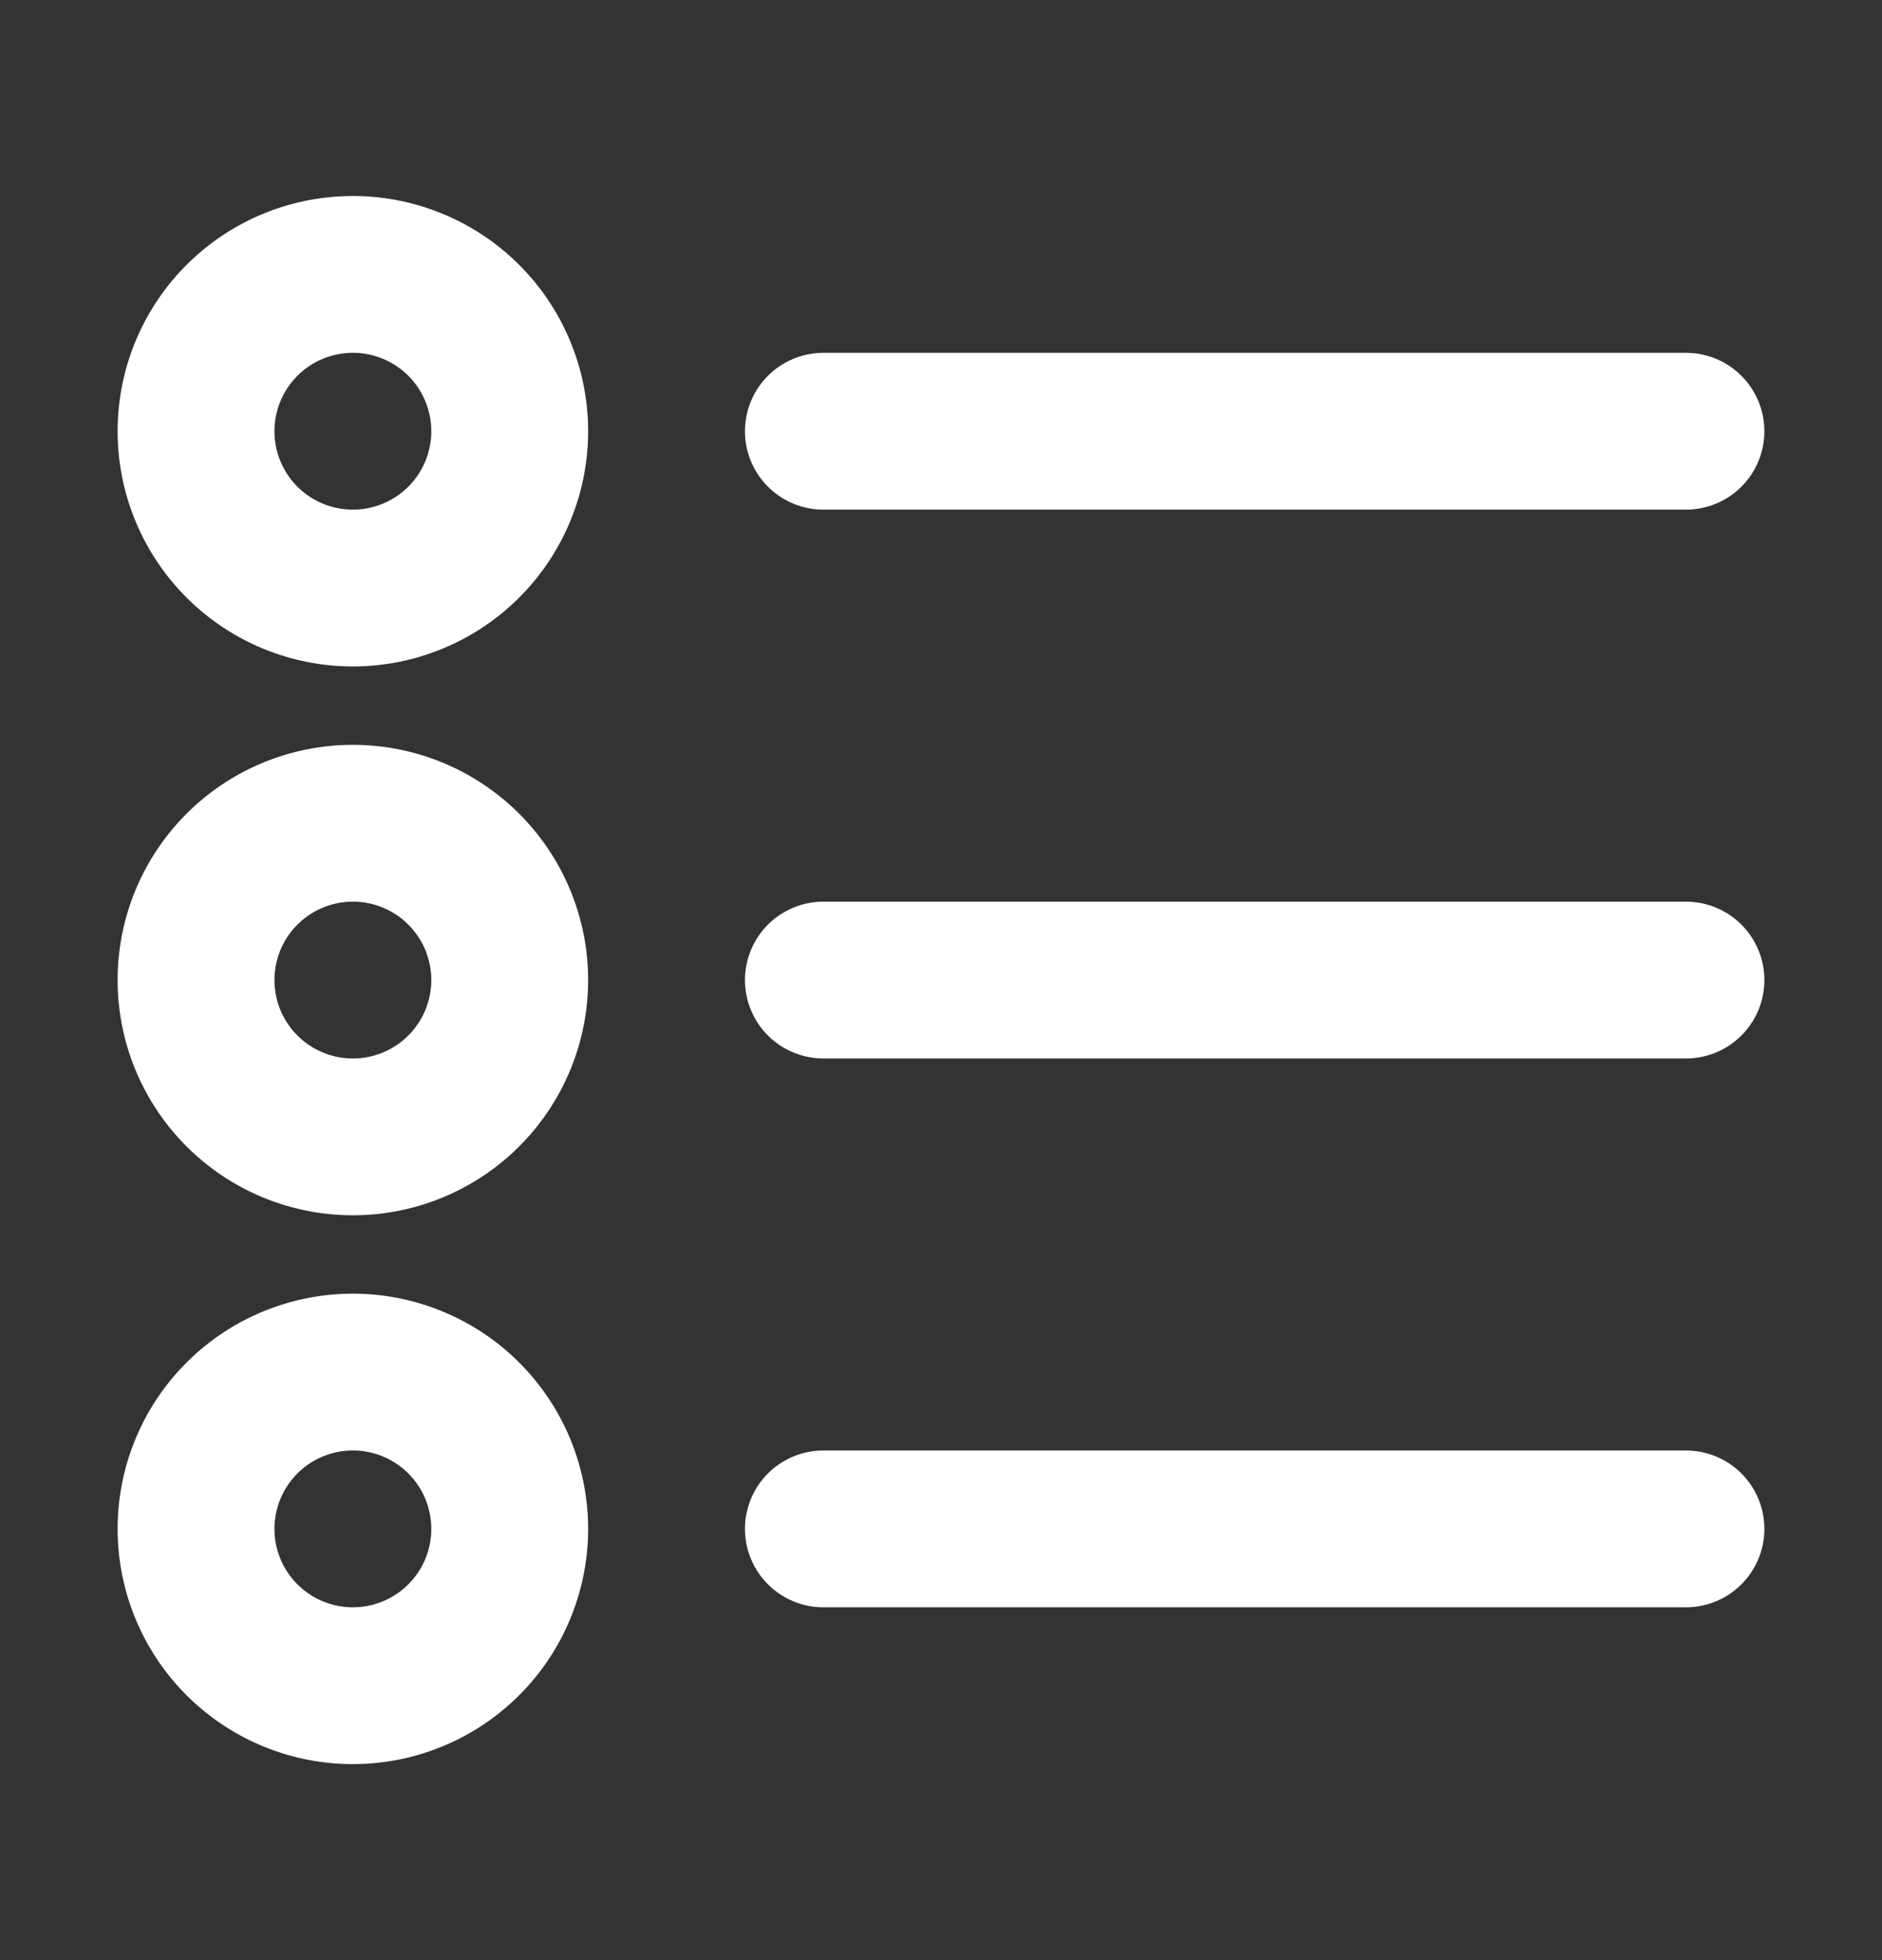 <svg xmlns="http://www.w3.org/2000/svg" width="24" height="25" fill="none"><rect width="100%" height="100%" fill="#333333" stroke="none"/><path stroke="#fff" stroke-linejoin="round" stroke-width="2" d="M4.5 21.5a2 2 0 1 0 0-4 2 2 0 0 0 0 4zm0-14a2 2 0 1 0 0-4 2 2 0 0 0 0 4zm0 7a2 2 0 1 0 0-4 2 2 0 0 0 0 4z"/><path stroke="#fff" stroke-linecap="round" stroke-linejoin="round" stroke-width="2" d="M10.5 12.5h11m-11 7h11m-11-14h11"/></svg>